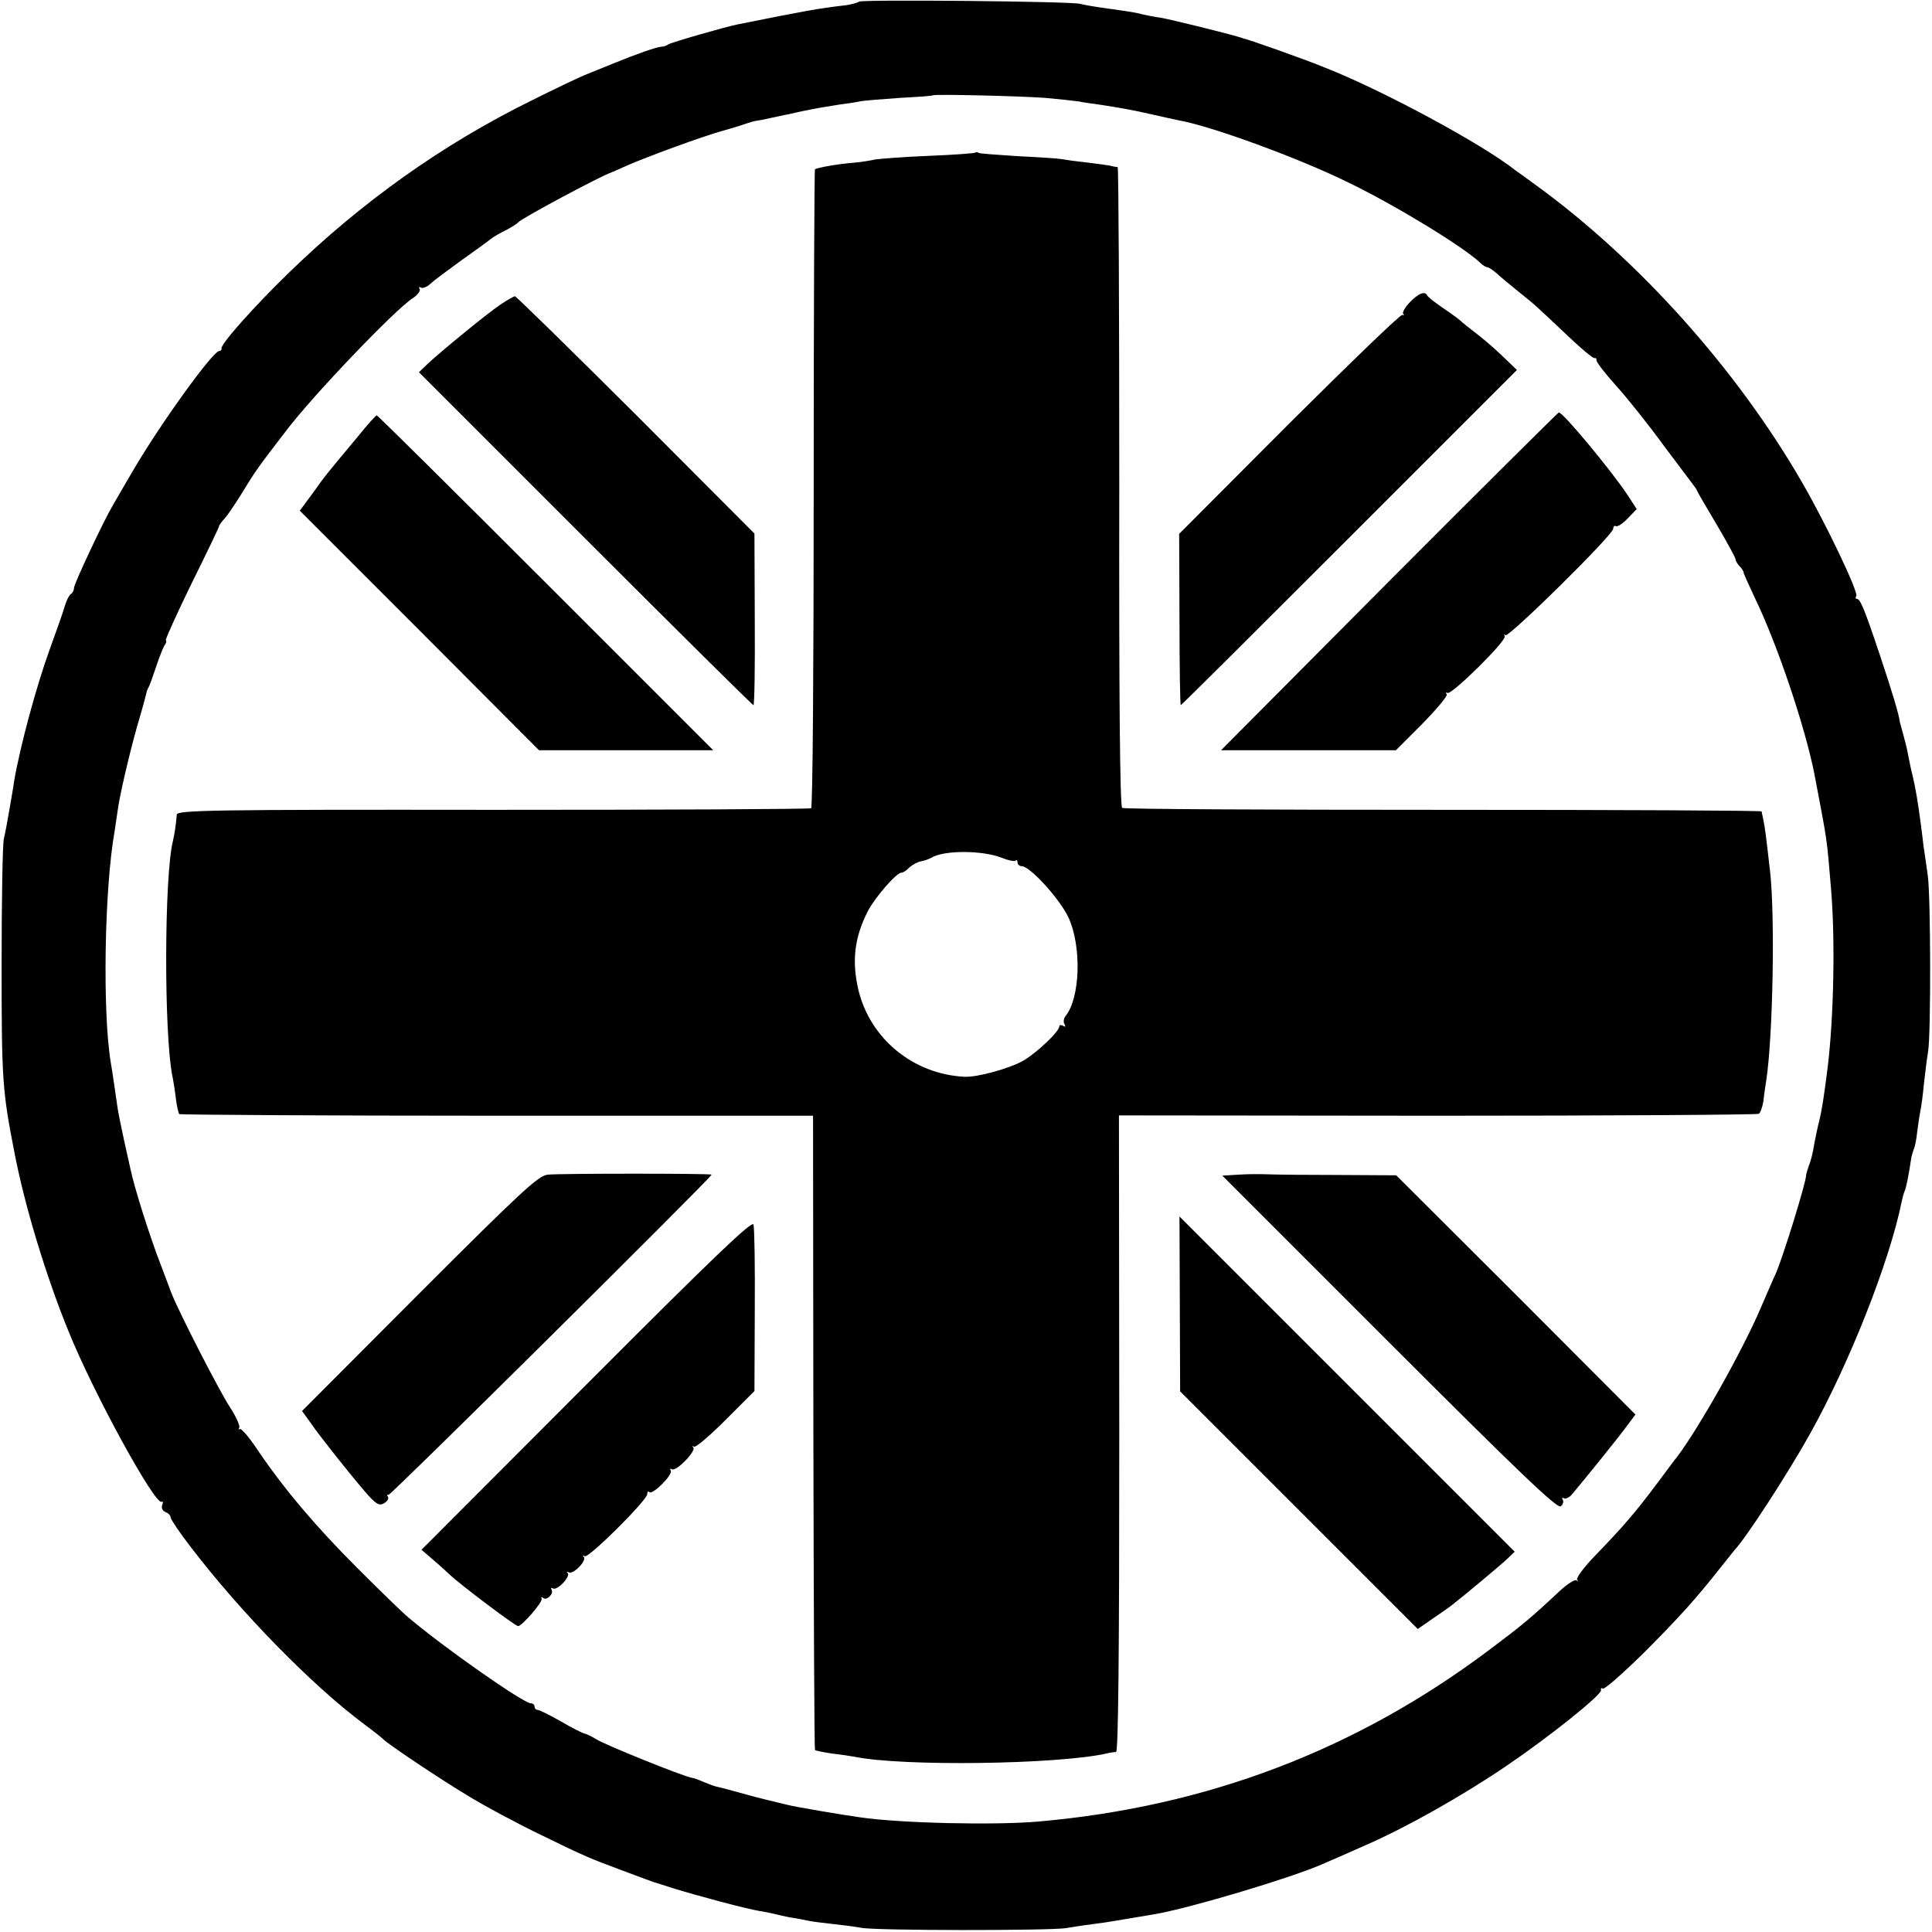 <?xml version="1.0" standalone="no"?>
<!DOCTYPE svg PUBLIC "-//W3C//DTD SVG 20010904//EN"
 "http://www.w3.org/TR/2001/REC-SVG-20010904/DTD/svg10.dtd">
<svg version="1.0" xmlns="http://www.w3.org/2000/svg"
 width="600pt" height="600pt" viewBox="0 0 600 600"
 preserveAspectRatio="xMidYMid meet">
<g transform="translate(0,600) scale(0.1,-0.1)"
fill="#000000" stroke="none">
<path d="M2668 5995 c-3 -3 -21 -8 -39 -11 -19 -2 -50 -6 -69 -9 -19 -2 -82
-14 -140 -25 -58 -12 -116 -23 -130 -26 -36 -7 -203 -55 -215 -62 -5 -4 -14
-7 -20 -7 -14 0 -79 -23 -150 -52 -33 -13 -73 -30 -89 -36 -17 -7 -91 -42
-165 -79 -276 -136 -528 -315 -756 -537 -107 -104 -211 -221 -207 -233 1 -4
-2 -8 -7 -8 -20 0 -185 -229 -270 -375 -29 -49 -56 -97 -61 -105 -28 -47 -120
-243 -120 -255 0 -7 -4 -16 -10 -20 -5 -3 -14 -20 -19 -38 -5 -18 -26 -77 -46
-132 -42 -115 -92 -301 -111 -410 -1 -11 -8 -49 -14 -85 -6 -36 -14 -78 -18
-95 -4 -16 -7 -192 -7 -390 0 -358 2 -391 40 -585 31 -162 97 -381 168 -555
78 -193 269 -541 289 -529 4 3 5 -2 2 -10 -4 -9 1 -18 10 -22 9 -3 16 -11 16
-17 0 -5 28 -47 62 -91 157 -205 375 -428 538 -550 30 -22 57 -44 60 -47 11
-13 172 -121 260 -174 52 -32 156 -88 231 -124 137 -67 150 -72 249 -109 30
-11 64 -24 75 -28 11 -4 22 -8 25 -9 3 -1 30 -9 60 -19 74 -23 227 -64 270
-71 19 -3 42 -8 50 -10 8 -2 29 -7 45 -10 17 -2 41 -7 55 -10 14 -3 48 -7 75
-10 28 -3 68 -8 90 -12 46 -9 582 -9 635 -1 19 3 55 9 80 12 25 3 59 8 75 11
38 6 93 16 125 21 112 20 419 112 515 154 22 9 85 37 139 61 126 55 301 154
436 246 134 91 296 221 292 234 -1 6 1 8 6 5 5 -3 62 47 127 111 108 108 163
169 240 267 17 21 35 44 40 50 38 40 166 238 235 361 123 220 248 536 286 724
3 14 7 28 9 32 4 6 13 51 20 99 1 8 5 22 8 30 4 8 9 33 11 55 3 22 7 51 10 65
3 14 8 52 11 85 4 33 9 78 13 100 9 58 8 480 -1 545 -4 30 -10 71 -13 90 -2
19 -6 49 -8 65 -9 71 -18 122 -26 155 -5 19 -11 49 -14 65 -3 17 -10 45 -15
63 -5 18 -10 36 -11 40 -2 22 -26 100 -60 202 -50 150 -63 180 -73 180 -4 0
-6 4 -2 9 7 12 -94 224 -168 352 -203 352 -509 693 -827 924 -30 22 -59 43
-65 47 -104 82 -410 247 -590 318 -66 27 -244 90 -252 90 -2 1 -8 3 -15 5 -28
9 -217 56 -244 60 -16 2 -40 7 -54 10 -27 7 -36 8 -120 20 -30 4 -64 10 -75
13 -27 8 -679 14 -687 7z m578 -299 c44 -4 91 -9 104 -11 14 -3 42 -7 65 -10
71 -11 99 -16 161 -30 34 -8 73 -16 86 -19 101 -18 372 -117 528 -194 146 -71
356 -199 408 -249 7 -7 17 -13 21 -13 4 0 16 -8 27 -17 10 -10 42 -36 69 -58
55 -44 51 -41 156 -140 40 -38 77 -69 81 -67 4 1 7 -2 6 -6 -2 -5 26 -41 62
-81 36 -40 102 -123 147 -185 46 -61 87 -116 91 -121 5 -6 11 -15 13 -20 2 -6
30 -53 62 -107 31 -53 57 -100 57 -105 0 -5 6 -15 13 -22 6 -6 12 -15 12 -19
0 -4 16 -38 34 -77 71 -146 158 -406 186 -550 40 -210 38 -193 51 -350 14
-158 9 -404 -10 -560 -11 -87 -18 -133 -26 -165 -5 -19 -12 -53 -16 -74 -3
-22 -10 -51 -16 -65 -5 -14 -9 -28 -9 -31 1 -18 -70 -249 -94 -305 -8 -16 -28
-64 -46 -105 -58 -136 -193 -375 -261 -465 -5 -5 -33 -44 -64 -85 -66 -88
-103 -131 -190 -221 -35 -36 -60 -70 -56 -75 4 -5 3 -6 -2 -2 -4 4 -27 -10
-50 -31 -94 -88 -116 -106 -221 -185 -414 -311 -877 -487 -1400 -533 -139 -12
-431 -5 -553 13 -58 8 -205 33 -227 39 -26 6 -99 24 -102 25 -18 5 -112 31
-120 32 -5 1 -21 7 -38 14 -16 7 -33 13 -37 13 -28 5 -269 102 -297 120 -13 8
-29 16 -35 17 -6 1 -40 18 -74 38 -35 20 -68 36 -73 36 -5 0 -9 5 -9 10 0 6
-5 10 -11 10 -23 0 -270 173 -381 267 -18 15 -89 84 -158 153 -131 131 -228
246 -310 367 -26 39 -51 69 -56 65 -4 -4 -4 -2 -1 4 3 6 -10 35 -29 64 -34 52
-160 298 -182 355 -6 17 -21 55 -32 85 -35 90 -83 242 -95 300 -2 8 -11 49
-20 90 -9 41 -18 86 -20 100 -6 40 -16 113 -21 140 -26 157 -20 540 12 719 3
20 7 47 9 61 6 48 36 176 61 265 15 50 27 95 28 100 1 6 4 15 7 20 4 6 14 35
24 65 10 30 22 60 26 66 5 6 7 13 4 16 -2 2 34 82 80 176 47 95 85 174 85 177
0 3 7 13 16 23 9 9 31 42 50 72 49 80 51 83 144 204 82 108 337 375 392 410
15 10 25 23 21 29 -3 5 -2 7 4 4 5 -4 19 2 29 11 10 10 55 43 99 75 44 31 85
61 91 66 6 5 26 17 45 26 19 10 36 21 39 25 8 11 258 145 290 155 3 1 23 10
45 20 64 28 235 91 300 109 33 9 67 20 75 23 8 3 22 7 30 8 8 1 29 5 45 9 17
3 40 9 53 11 12 3 32 7 45 10 44 9 73 14 112 20 23 3 52 7 65 10 14 3 70 7
125 11 55 3 101 6 102 8 5 4 267 -2 349 -8z"/>
<path d="M3029 5526 c-2 -2 -67 -7 -144 -10 -77 -3 -151 -9 -165 -11 -14 -3
-43 -8 -65 -10 -53 -4 -119 -16 -124 -21 -2 -2 -4 -448 -4 -991 0 -544 -3
-990 -8 -993 -4 -3 -449 -5 -988 -5 -877 1 -981 -1 -982 -15 -3 -37 -7 -59
-12 -82 -27 -107 -28 -595 -2 -728 3 -14 8 -45 11 -70 3 -25 8 -47 11 -50 2
-2 446 -5 986 -5 l982 0 1 -983 c1 -540 3 -984 5 -987 3 -2 27 -7 54 -11 28
-3 59 -8 70 -10 147 -30 625 -24 780 10 11 3 25 5 31 5 7 1 10 296 10 989 l-1
988 988 -1 c544 0 993 3 999 6 5 3 11 20 14 37 2 18 6 47 9 65 21 135 28 512
12 652 -12 105 -16 138 -21 160 -2 11 -5 22 -5 25 -1 3 -445 5 -988 5 -544 0
-992 2 -998 6 -7 5 -10 348 -9 998 0 545 -2 991 -5 992 -3 0 -15 2 -26 5 -11
2 -44 6 -74 10 -30 3 -64 8 -75 10 -11 2 -72 6 -135 9 -63 4 -118 8 -121 10
-4 3 -9 3 -11 1z m82 -2190 c20 -8 39 -12 43 -9 3 4 6 1 6 -5 0 -7 6 -12 13
-12 26 0 119 -103 145 -159 42 -90 37 -252 -10 -308 -5 -7 -6 -18 -2 -24 4 -8
3 -9 -4 -5 -7 4 -12 3 -12 -1 0 -16 -68 -81 -112 -107 -42 -24 -142 -52 -183
-50 -158 8 -292 117 -329 269 -21 89 -13 163 29 245 23 44 89 120 105 120 5 0
16 7 24 16 9 8 25 17 36 19 11 2 25 7 32 11 38 24 159 24 219 0z"/>
<path d="M4378 5061 c-15 -16 -24 -32 -20 -36 4 -4 2 -5 -3 -3 -6 2 -164 -151
-352 -338 l-341 -342 1 -266 c0 -146 2 -266 4 -266 2 0 237 234 524 521 l520
520 -48 46 c-26 25 -64 57 -83 71 -19 15 -37 29 -40 32 -3 4 -27 22 -55 41
-27 18 -51 37 -53 42 -7 14 -27 6 -54 -22z"/>
<path d="M1554 5054 c-43 -29 -183 -144 -226 -184 l-27 -26 517 -517 c284
-284 519 -517 522 -517 3 0 5 120 4 267 l-1 266 -368 369 c-203 202 -372 368
-376 368 -3 0 -24 -12 -45 -26z"/>
<path d="M4313 4194 l-521 -524 272 0 271 0 83 83 c45 46 79 87 75 91 -5 4 -3
6 3 4 15 -4 184 163 177 176 -3 6 -2 8 2 3 10 -8 335 312 335 331 0 7 4 11 8
8 5 -3 22 8 37 24 l28 29 -28 43 c-51 77 -202 259 -214 257 -3 -1 -241 -237
-528 -525z"/>
<path d="M1112 4645 c-104 -125 -96 -114 -144 -181 l-37 -50 372 -372 371
-372 271 0 270 0 -520 520 c-286 286 -522 520 -525 520 -3 0 -29 -29 -58 -65z"/>
<path d="M1701 2352 c-29 -3 -80 -50 -398 -368 l-365 -366 26 -36 c29 -42 112
-147 170 -215 33 -38 43 -44 58 -36 10 6 16 14 13 20 -4 5 -3 8 2 7 7 -2 1003
986 1003 994 0 4 -469 4 -509 0z"/>
<path d="M3846 2352 l-50 -3 519 -519 c398 -398 522 -517 532 -508 7 5 10 15
6 21 -3 5 -2 7 4 4 5 -3 16 2 24 11 38 45 148 181 171 213 l27 36 -371 372
-372 371 -175 1 c-97 0 -196 1 -221 2 -25 1 -67 1 -94 -1z"/>
<path d="M1822 1701 l-513 -514 28 -24 c15 -13 42 -36 58 -52 38 -35 205 -161
214 -161 12 0 76 74 73 84 -2 6 0 8 4 4 10 -11 35 12 27 25 -3 5 -2 7 4 4 13
-8 56 37 46 48 -5 4 -3 5 3 2 14 -8 57 36 47 48 -5 4 -3 6 3 2 12 -7 194 174
194 193 0 7 3 10 7 6 10 -9 74 55 66 67 -3 6 -2 7 4 4 13 -8 76 57 66 68 -5 4
-3 6 2 2 6 -3 50 35 99 84 l89 89 1 250 c1 137 -1 257 -4 267 -4 14 -127 -104
-518 -496z"/>
<path d="M3664 1951 l1 -272 369 -369 369 -369 46 32 c25 17 51 35 56 39 40
31 155 127 175 146 l24 23 -520 520 -521 521 1 -271z"/>
</g>
</svg>
